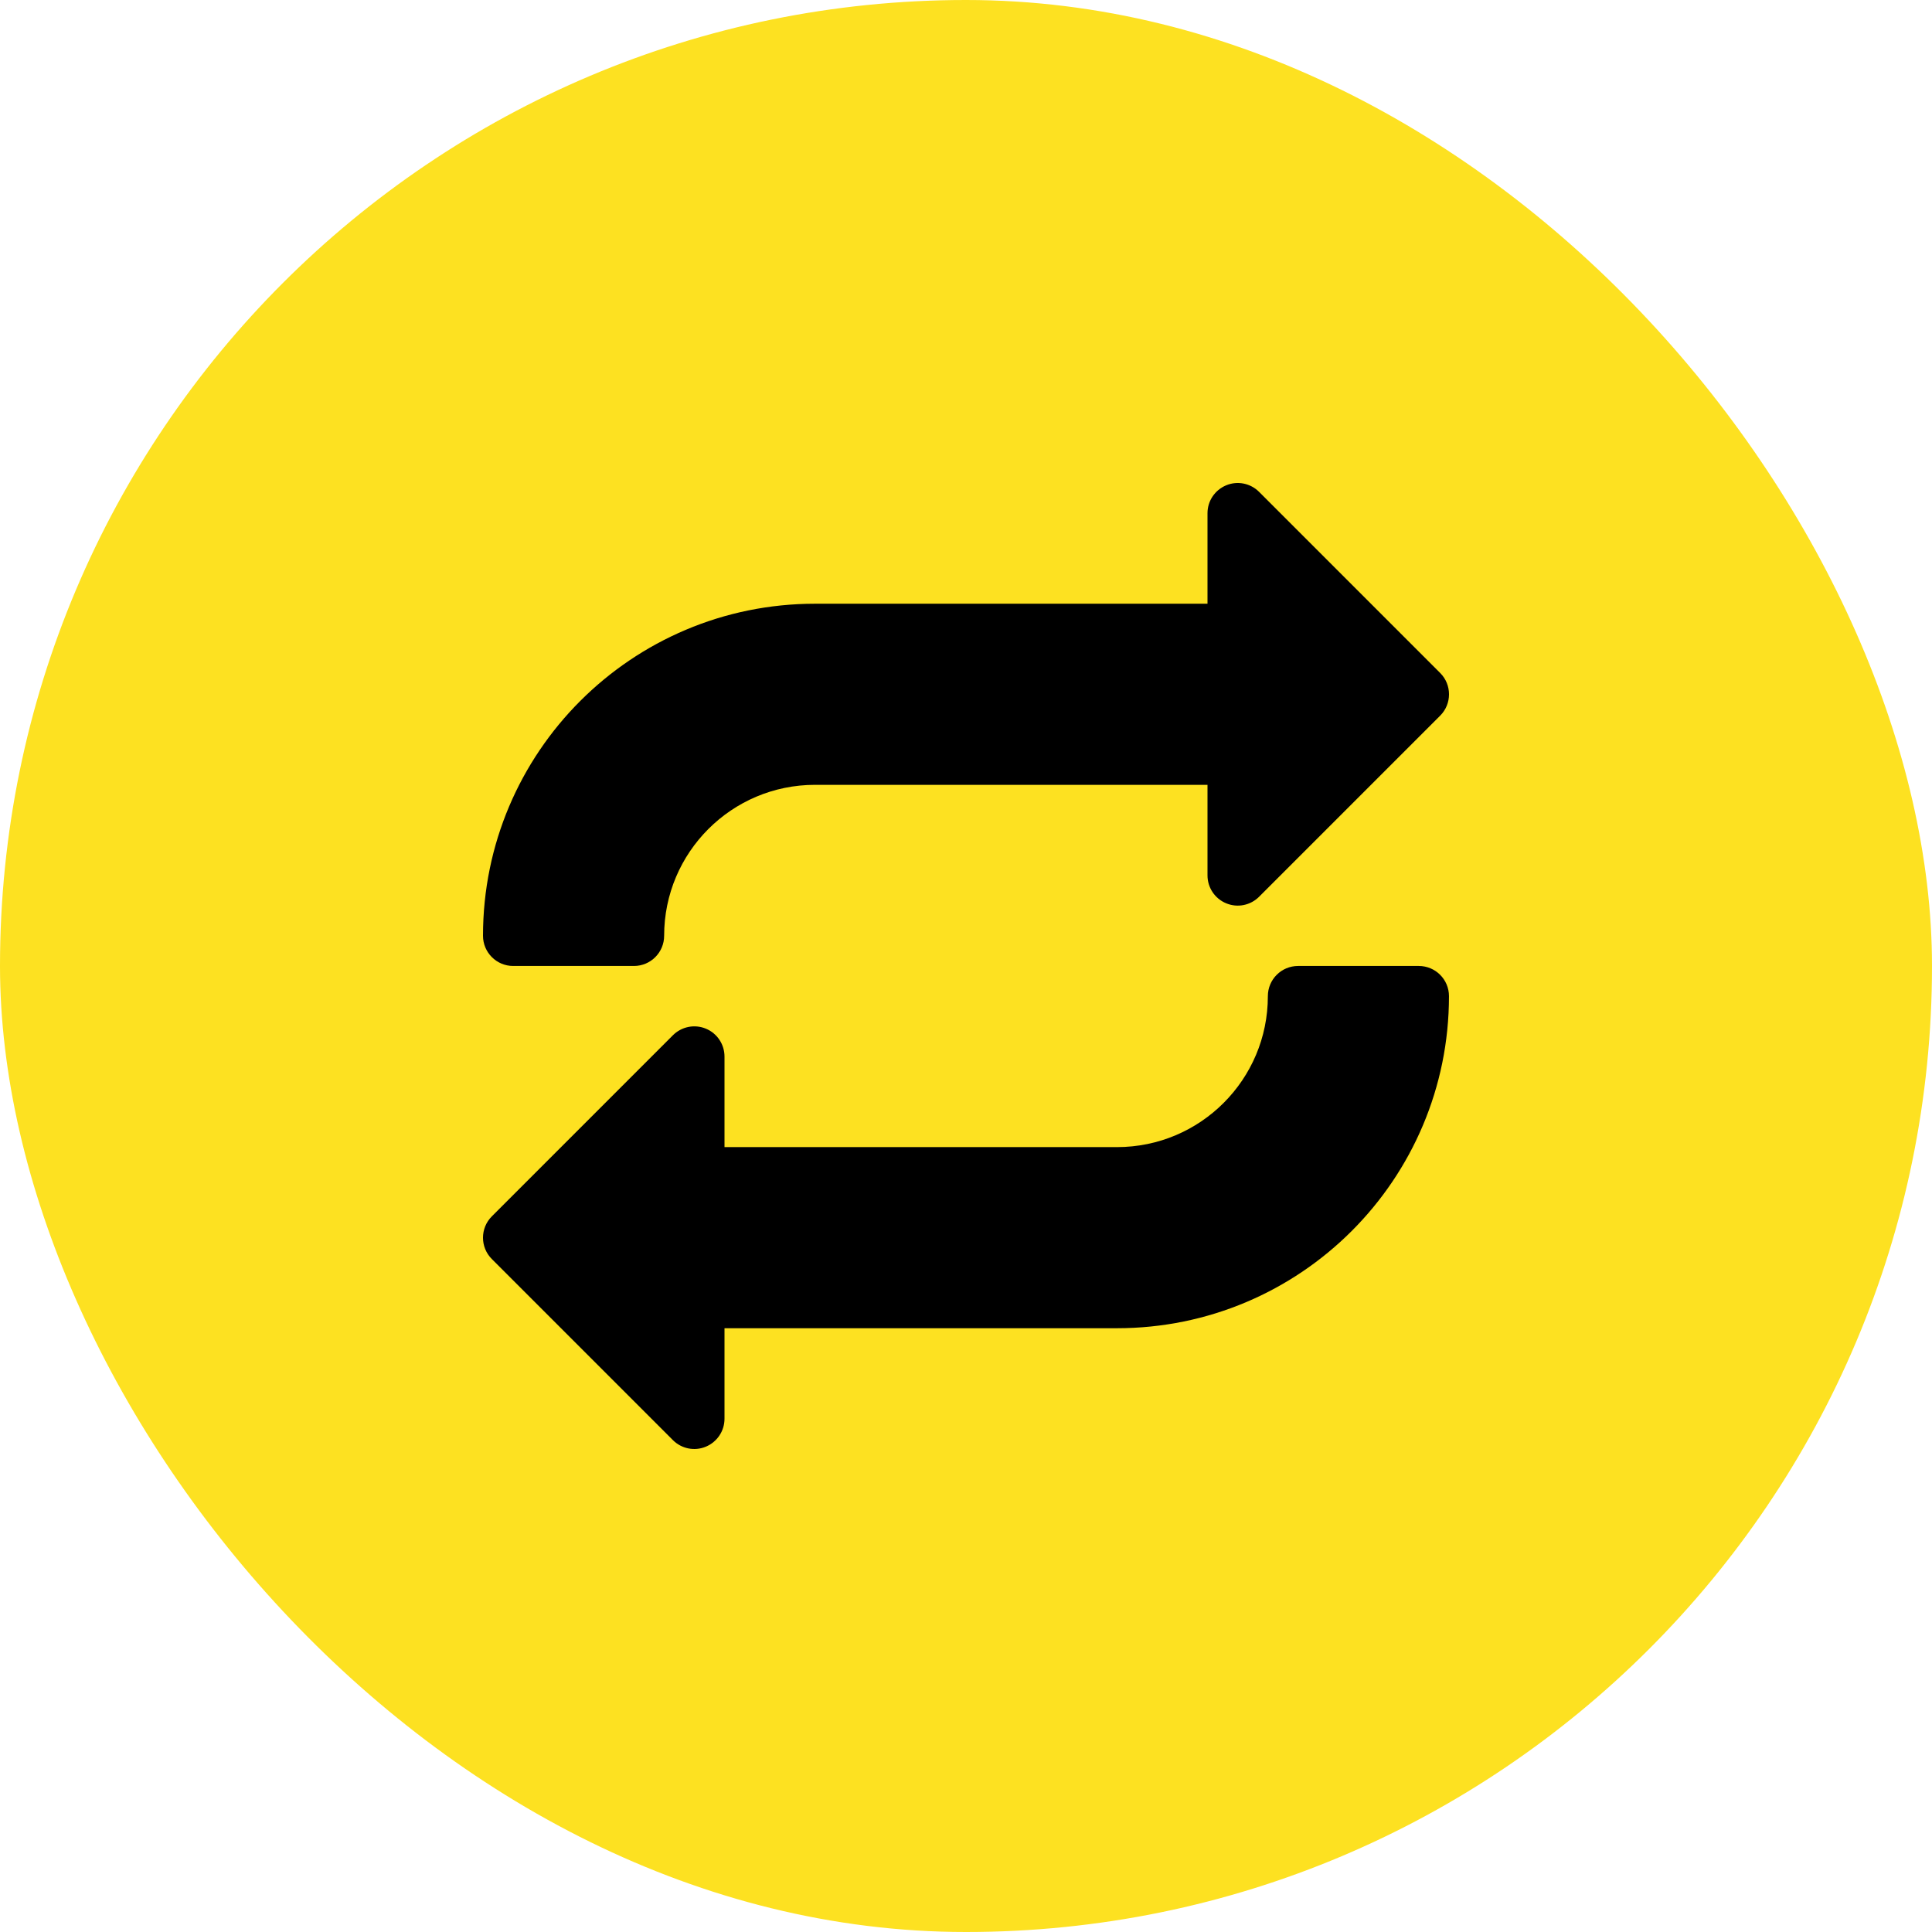 <?xml version="1.0" encoding="UTF-8"?> <svg xmlns="http://www.w3.org/2000/svg" width="70" height="70" viewBox="0 0 70 70" fill="none"><rect width="70" height="70" rx="35" fill="#FDE121"></rect><path d="M52.18 24.383L45.618 17.82C45.305 17.508 44.835 17.413 44.426 17.584C44.017 17.755 43.75 18.151 43.75 18.593V21.874H29.531C22.886 21.874 17.5 27.259 17.5 33.905C17.5 34.509 17.991 34.999 18.594 34.999H22.969C23.573 34.999 24.063 34.509 24.063 33.905C24.063 30.884 26.511 28.436 29.531 28.436H43.75V31.718C43.75 32.16 44.017 32.56 44.426 32.728C44.835 32.899 45.305 32.805 45.618 32.492L52.18 25.93C52.607 25.503 52.607 24.809 52.18 24.383Z" fill="black"></path><path d="M51.406 34.999H47.031C46.427 34.999 45.937 35.489 45.937 36.093C45.937 39.114 43.489 41.562 40.469 41.562H26.25V38.28C26.25 37.838 25.983 37.438 25.574 37.27C25.165 37.101 24.697 37.195 24.382 37.508L17.82 44.071C17.393 44.497 17.393 45.191 17.82 45.617L24.382 52.18C24.695 52.492 25.165 52.587 25.574 52.416C25.983 52.245 26.25 51.847 26.25 51.405V48.124H40.469C47.114 48.124 52.499 42.738 52.499 36.093C52.499 35.489 52.01 34.999 51.406 34.999Z" fill="black"></path></svg> 